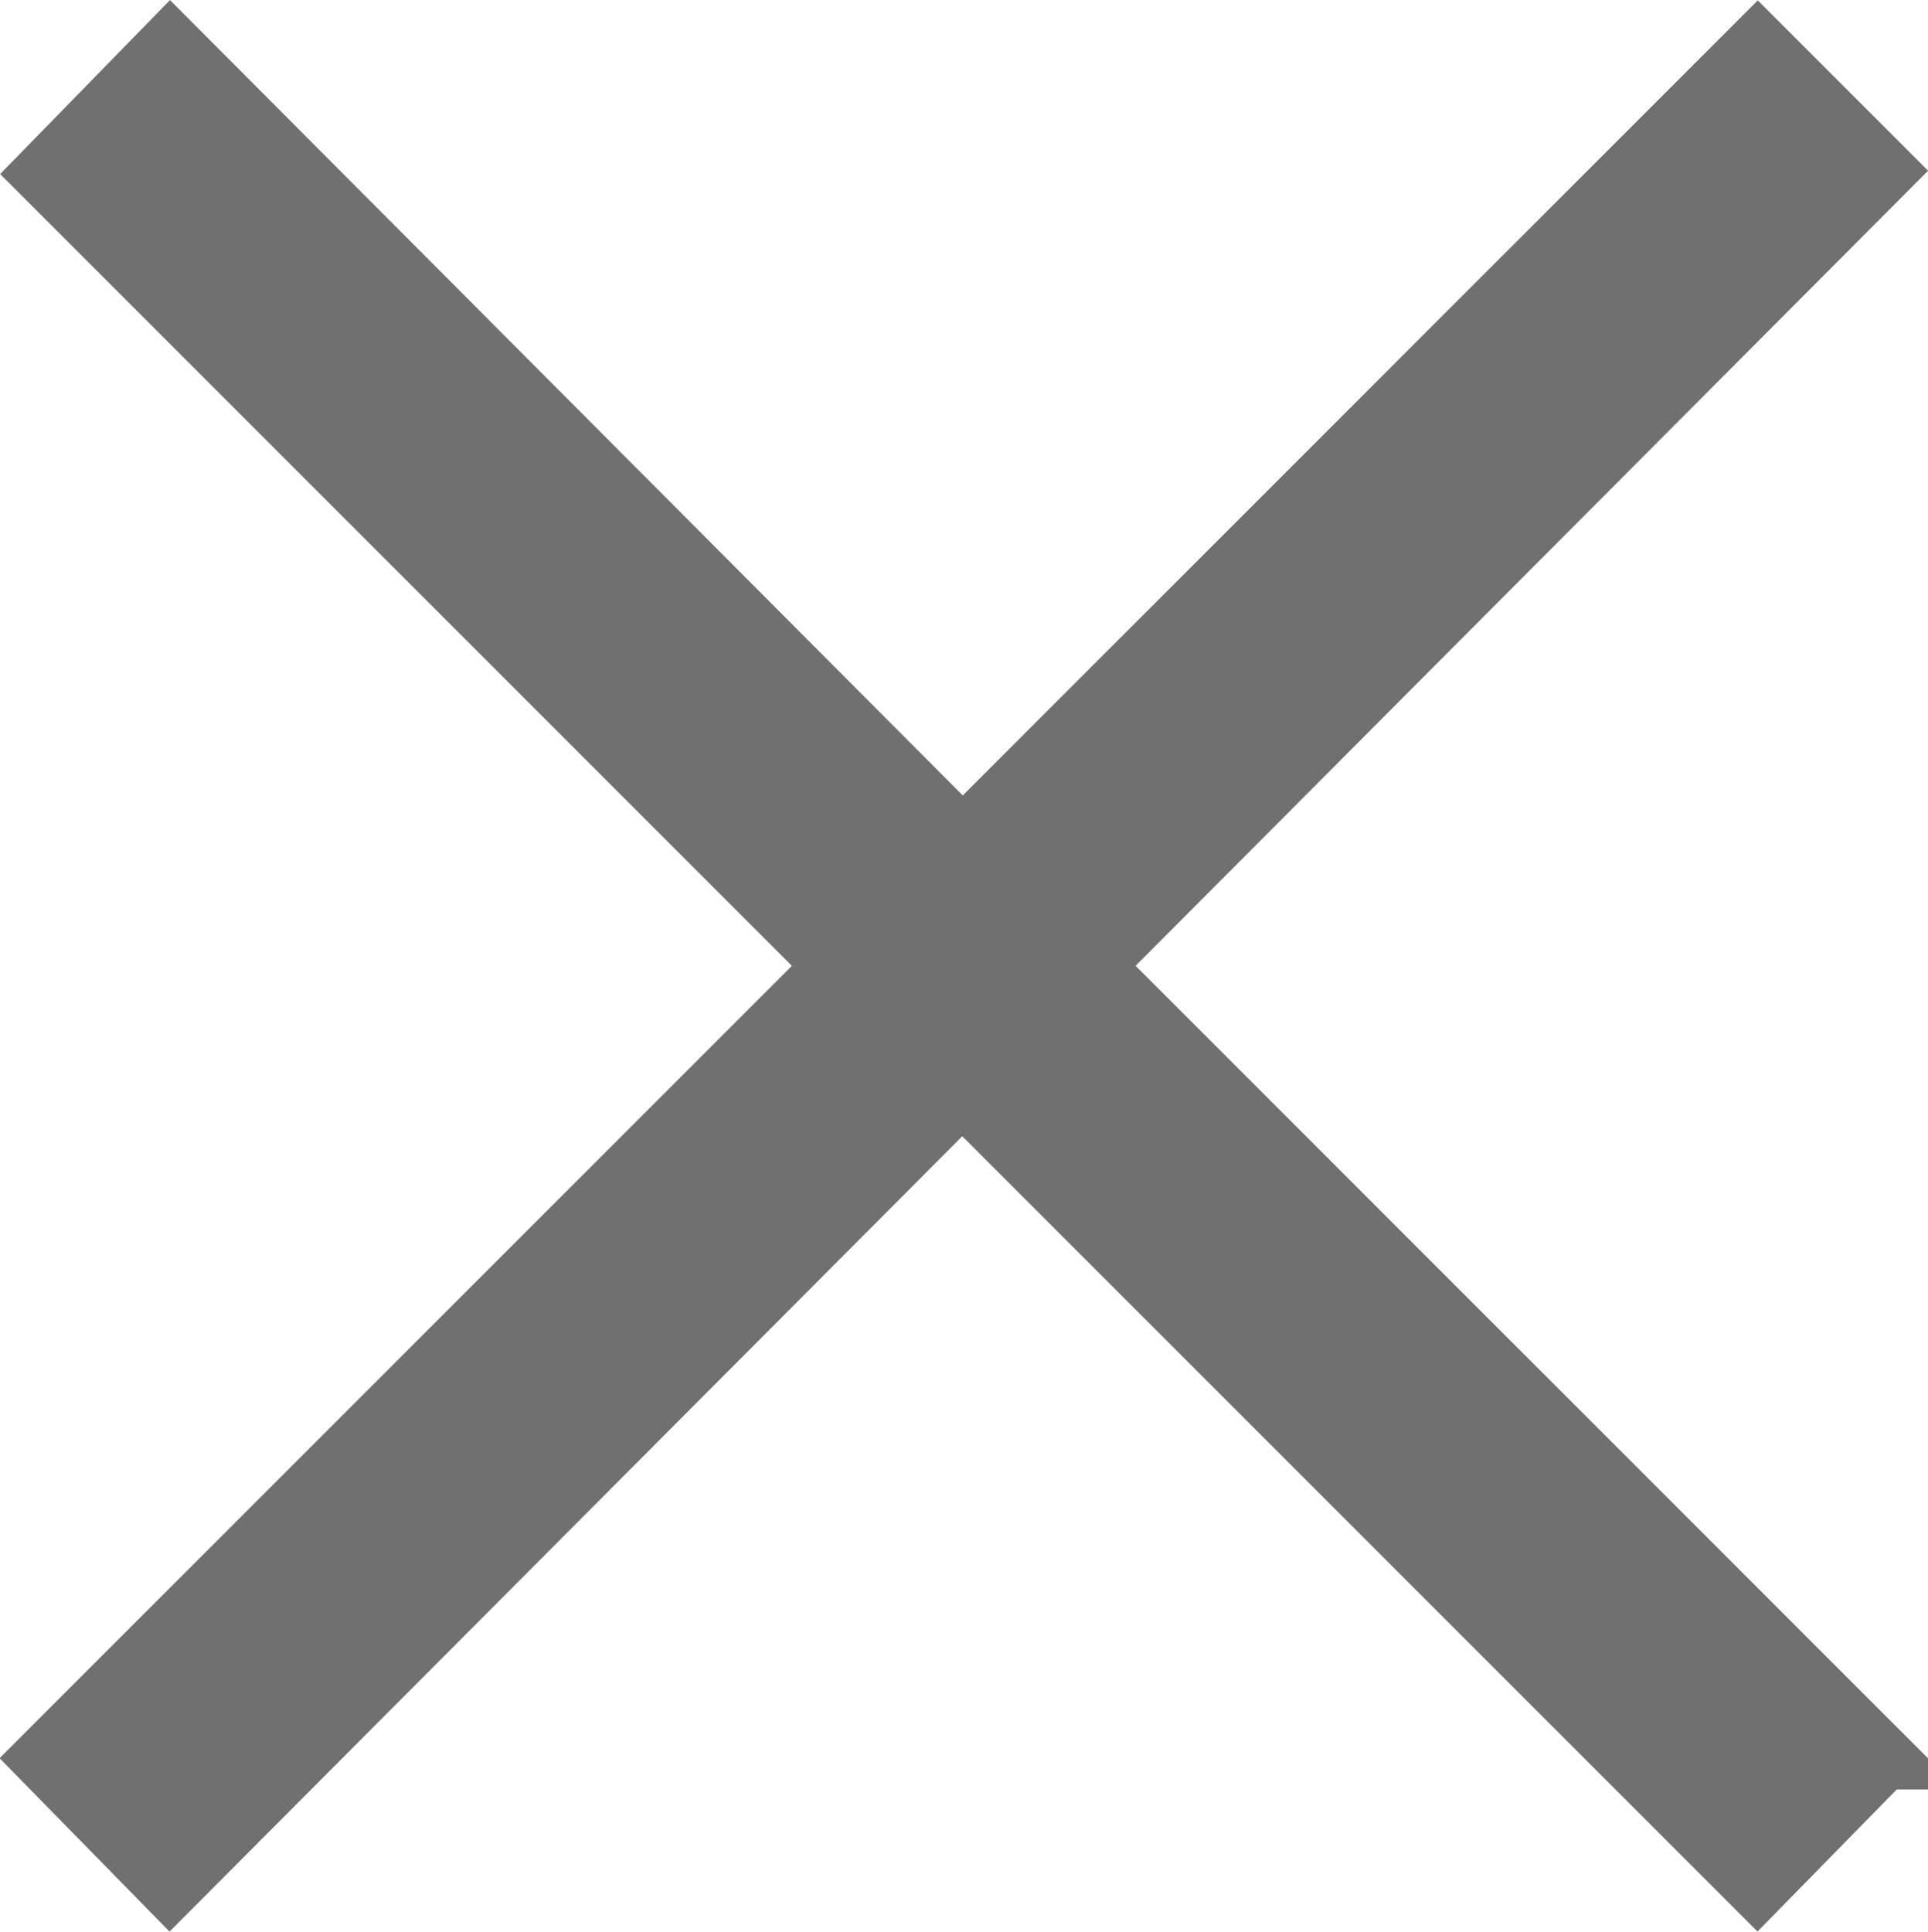 <?xml version="1.0" encoding="UTF-8"?>
<svg id="_レイヤー_2" data-name="レイヤー 2" xmlns="http://www.w3.org/2000/svg" viewBox="0 0 37.83 37.9">
  <defs>
    <style>
      .cls-1 {
        fill: #707070;
        stroke: #707070;
        stroke-miterlimit: 10;
        stroke-width: 1.22px;
      }

      .cls-2 {
        isolation: isolate;
      }
    </style>
  </defs>
  <g id="_テキスト" data-name="テキスト">
    <g id="_" data-name=" " class="cls-2">
      <g class="cls-2">
        <path class="cls-1" d="M36.96,34.5l-2.48,2.53-15.6-15.6-15.55,15.6-2.48-2.53,15.55-15.55L.86,3.41,3.34.87l15.55,15.6L34.49.87l2.48,2.48-15.55,15.6,15.55,15.55Z"/>
      </g>
    </g>
  </g>
</svg>